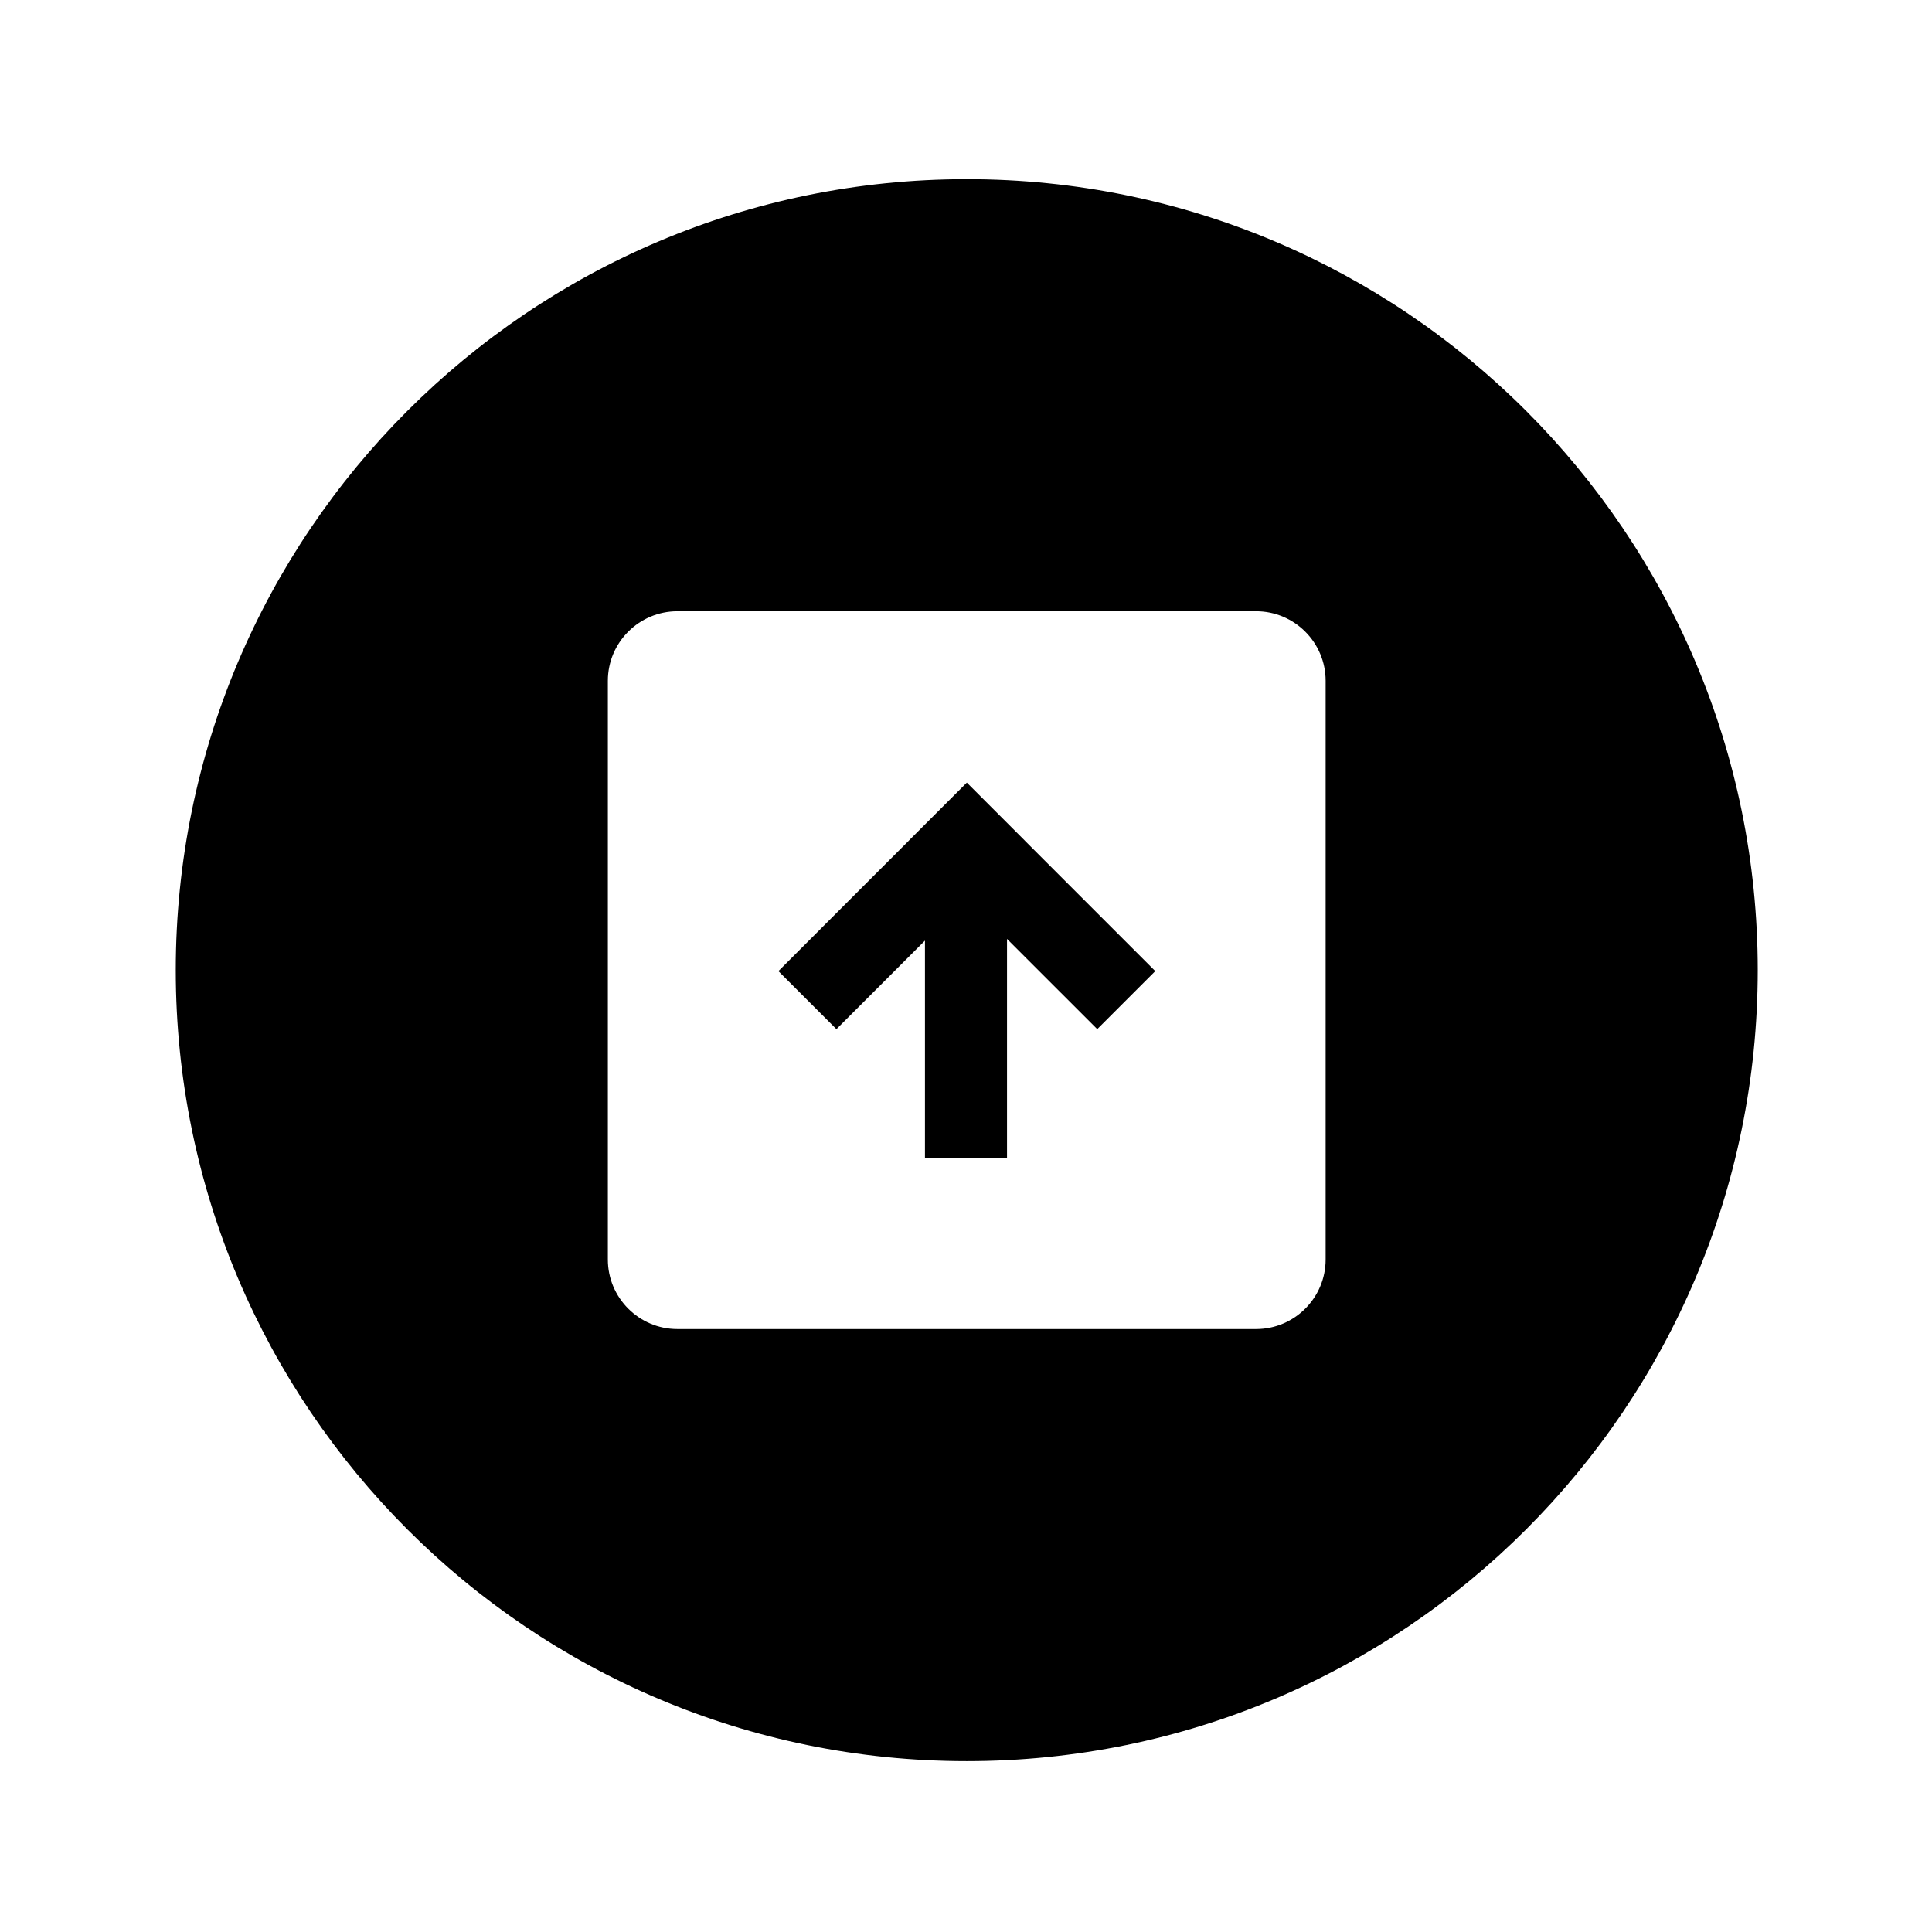 <?xml version="1.0" encoding="UTF-8"?>
<!-- Uploaded to: ICON Repo, www.svgrepo.com, Generator: ICON Repo Mixer Tools -->
<svg fill="#000000" width="800px" height="800px" version="1.1" viewBox="144 144 512 512" xmlns="http://www.w3.org/2000/svg">
 <g>
  <path d="m400.2 191.48c-115.77 0-209.62 93.852-209.62 209.62 0 115.77 93.855 209.62 209.62 209.62 115.77 0 209.62-93.855 209.62-209.62 0-115.78-93.852-209.62-209.62-209.62zm95.109 286.3c0 10.164-8.266 18.43-18.43 18.43h-153.36c-10.164 0-18.43-8.266-18.43-18.43v-153.36c0-10.164 8.266-18.434 18.43-18.434h153.36c10.164 0 18.43 8.27 18.43 18.434z"/>
  <path d="m415.61 366.79-15.379-15.379-0.008 0.008-0.008-0.008-15.379 15.379 0.008 0.004-34.555 34.559 15.375 15.375 23.461-23.453v57.508h21.746v-57.961l23.91 23.906 15.379-15.375-34.559-34.559z"/>
 </g>
</svg>